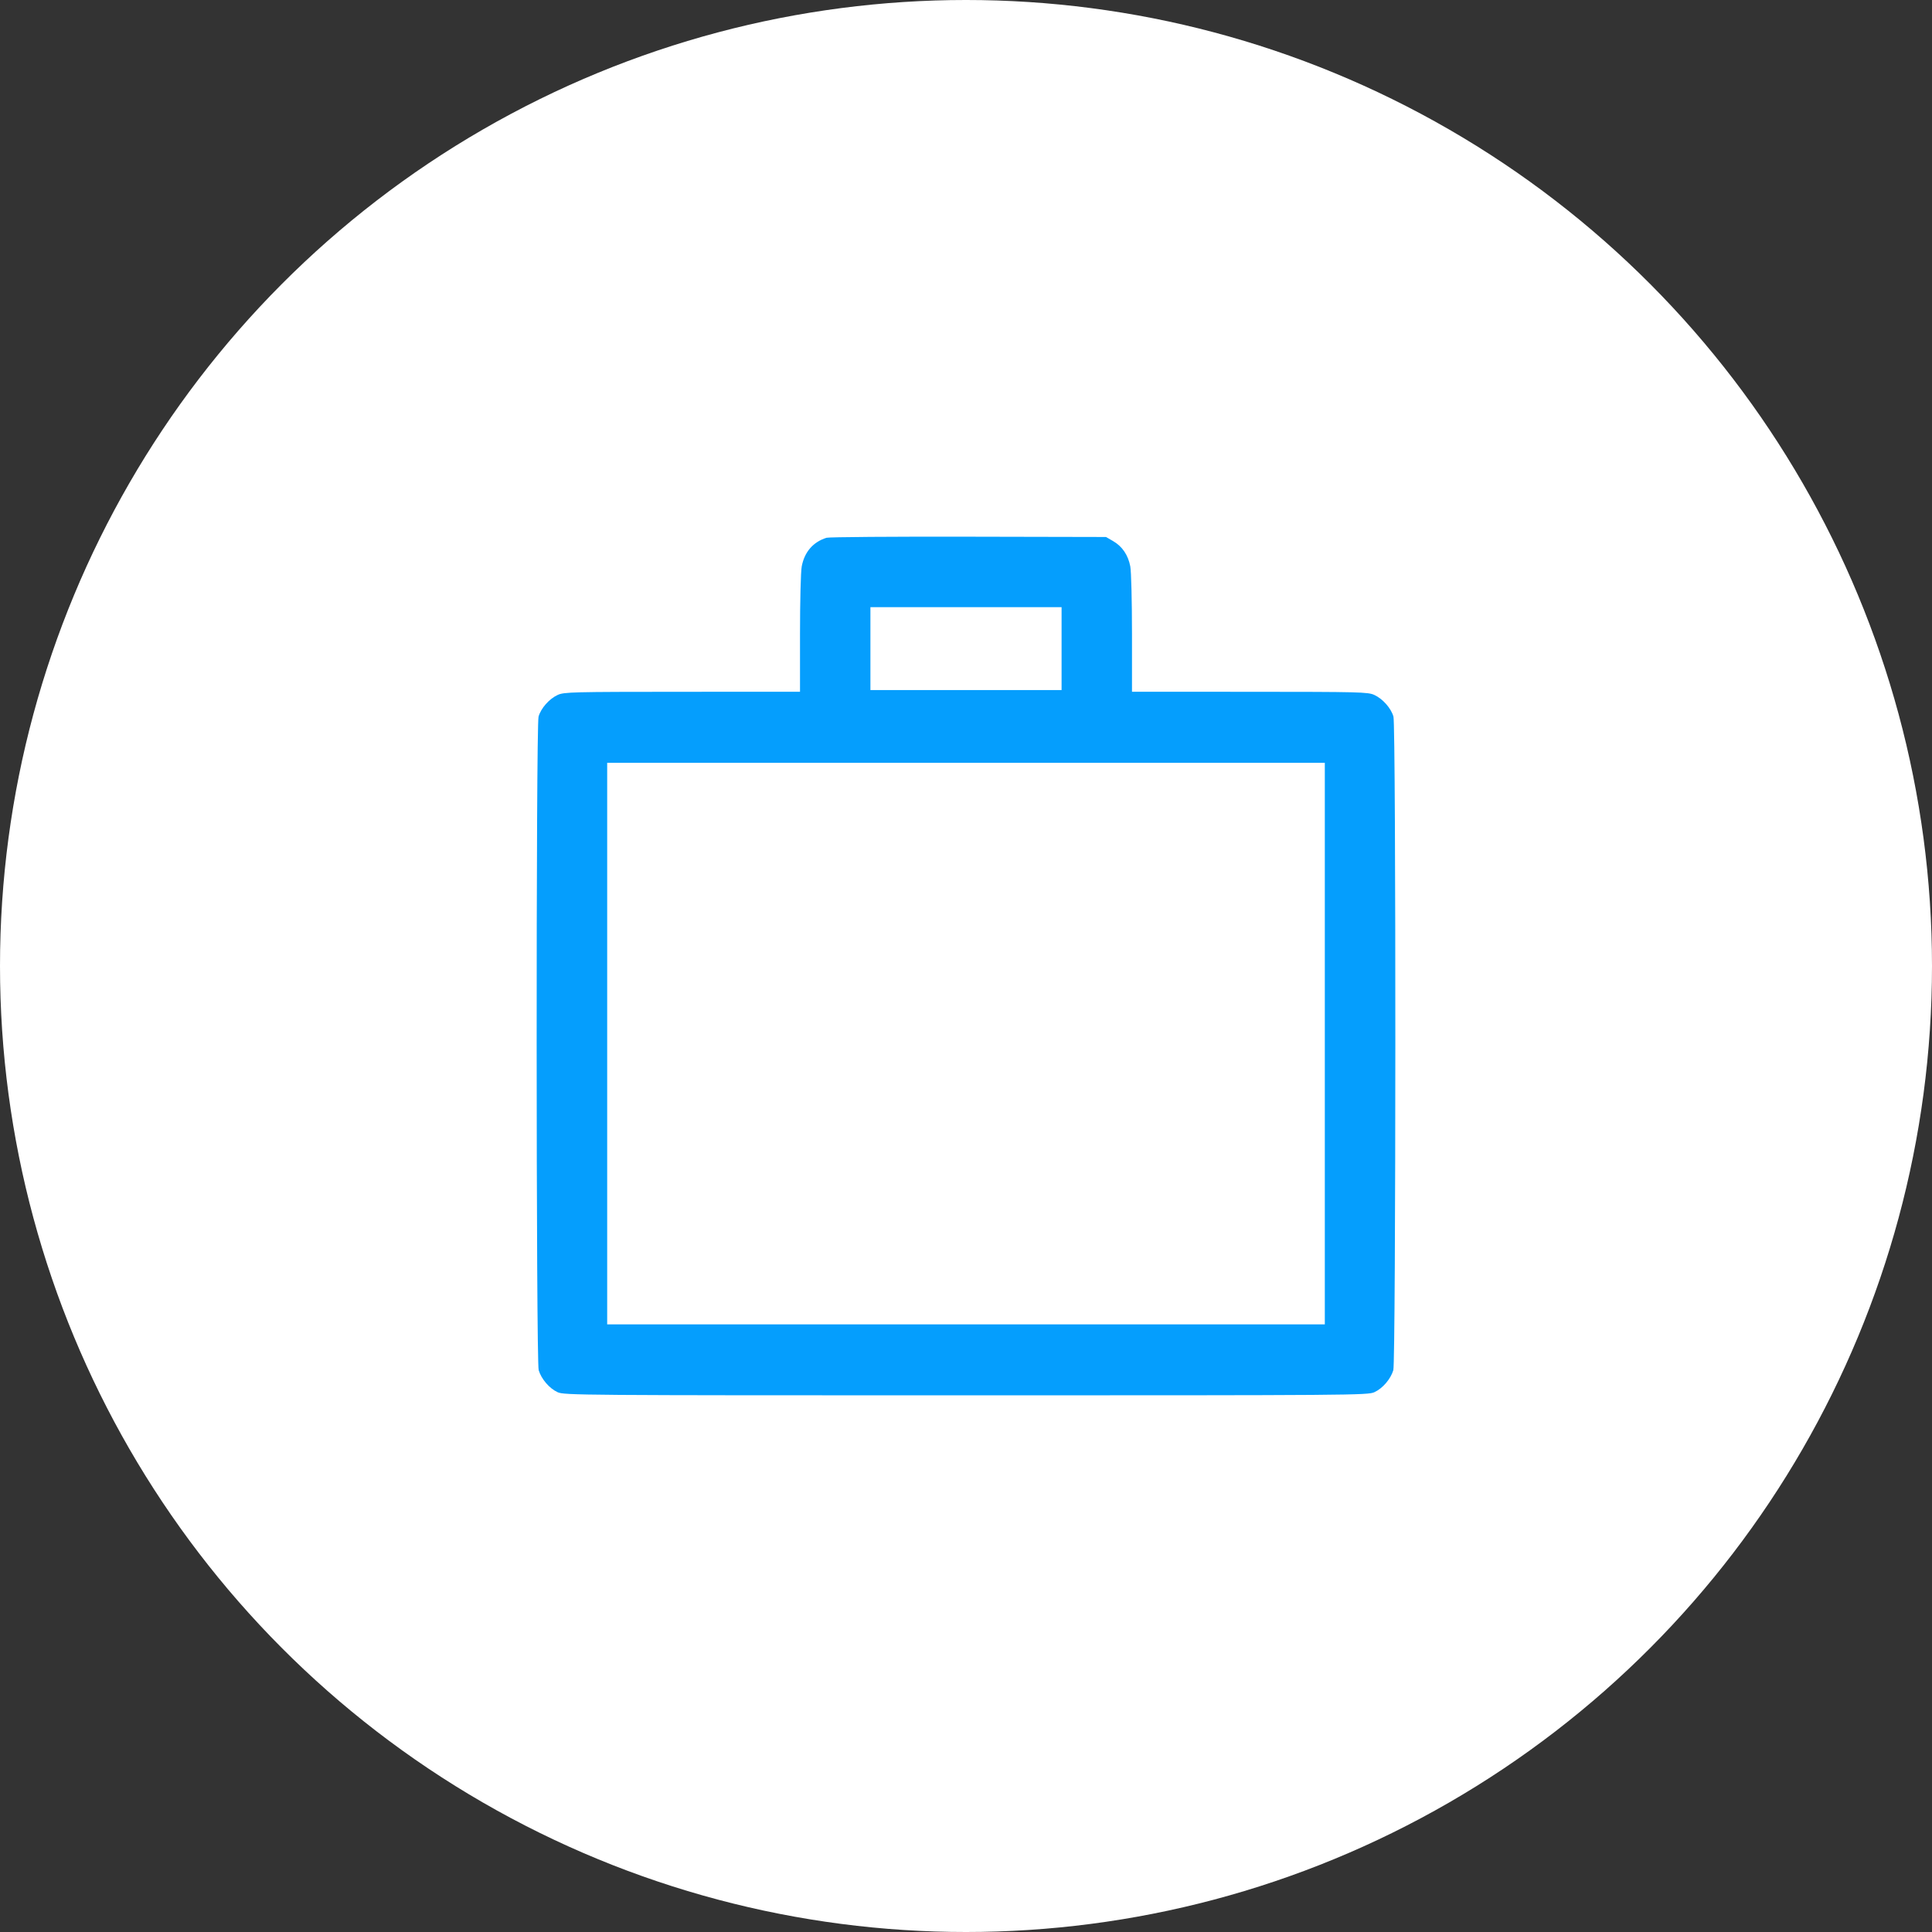 <?xml version="1.0" encoding="UTF-8"?> <svg xmlns="http://www.w3.org/2000/svg" width="72" height="72" viewBox="0 0 72 72" fill="none"><rect x="0" y="0" width="72" height="72" fill="#333333" stroke="none"/> <circle cx="36" cy="36" r="36" fill="white"></circle> <path fill-rule="evenodd" clip-rule="evenodd" d="M30.804 20.041C30.303 20.196 29.979 20.57 29.878 21.11C29.842 21.298 29.814 22.411 29.814 23.614V25.78L25.424 25.781C21.314 25.783 21.019 25.79 20.784 25.898C20.469 26.042 20.155 26.398 20.07 26.708C19.973 27.059 19.978 50.736 20.075 51.062C20.173 51.392 20.475 51.744 20.78 51.883C21.026 51.996 21.576 52 36 52C50.424 52 50.974 51.996 51.219 51.883C51.525 51.744 51.827 51.392 51.925 51.062C52.022 50.736 52.027 27.059 51.93 26.708C51.845 26.398 51.531 26.042 51.216 25.898C50.981 25.79 50.686 25.783 46.576 25.781L42.186 25.78V23.614C42.186 22.411 42.158 21.298 42.123 21.11C42.043 20.686 41.823 20.362 41.482 20.165L41.218 20.012L36.094 20.001C33.276 19.995 30.895 20.013 30.804 20.041ZM39.562 24.173V25.717H36H32.438V24.173V22.628H36H39.562V24.173ZM49.372 38.891V49.355H36H22.628V38.891V28.427H36H49.372V38.891Z" fill="#059EFD"></path> </svg> 